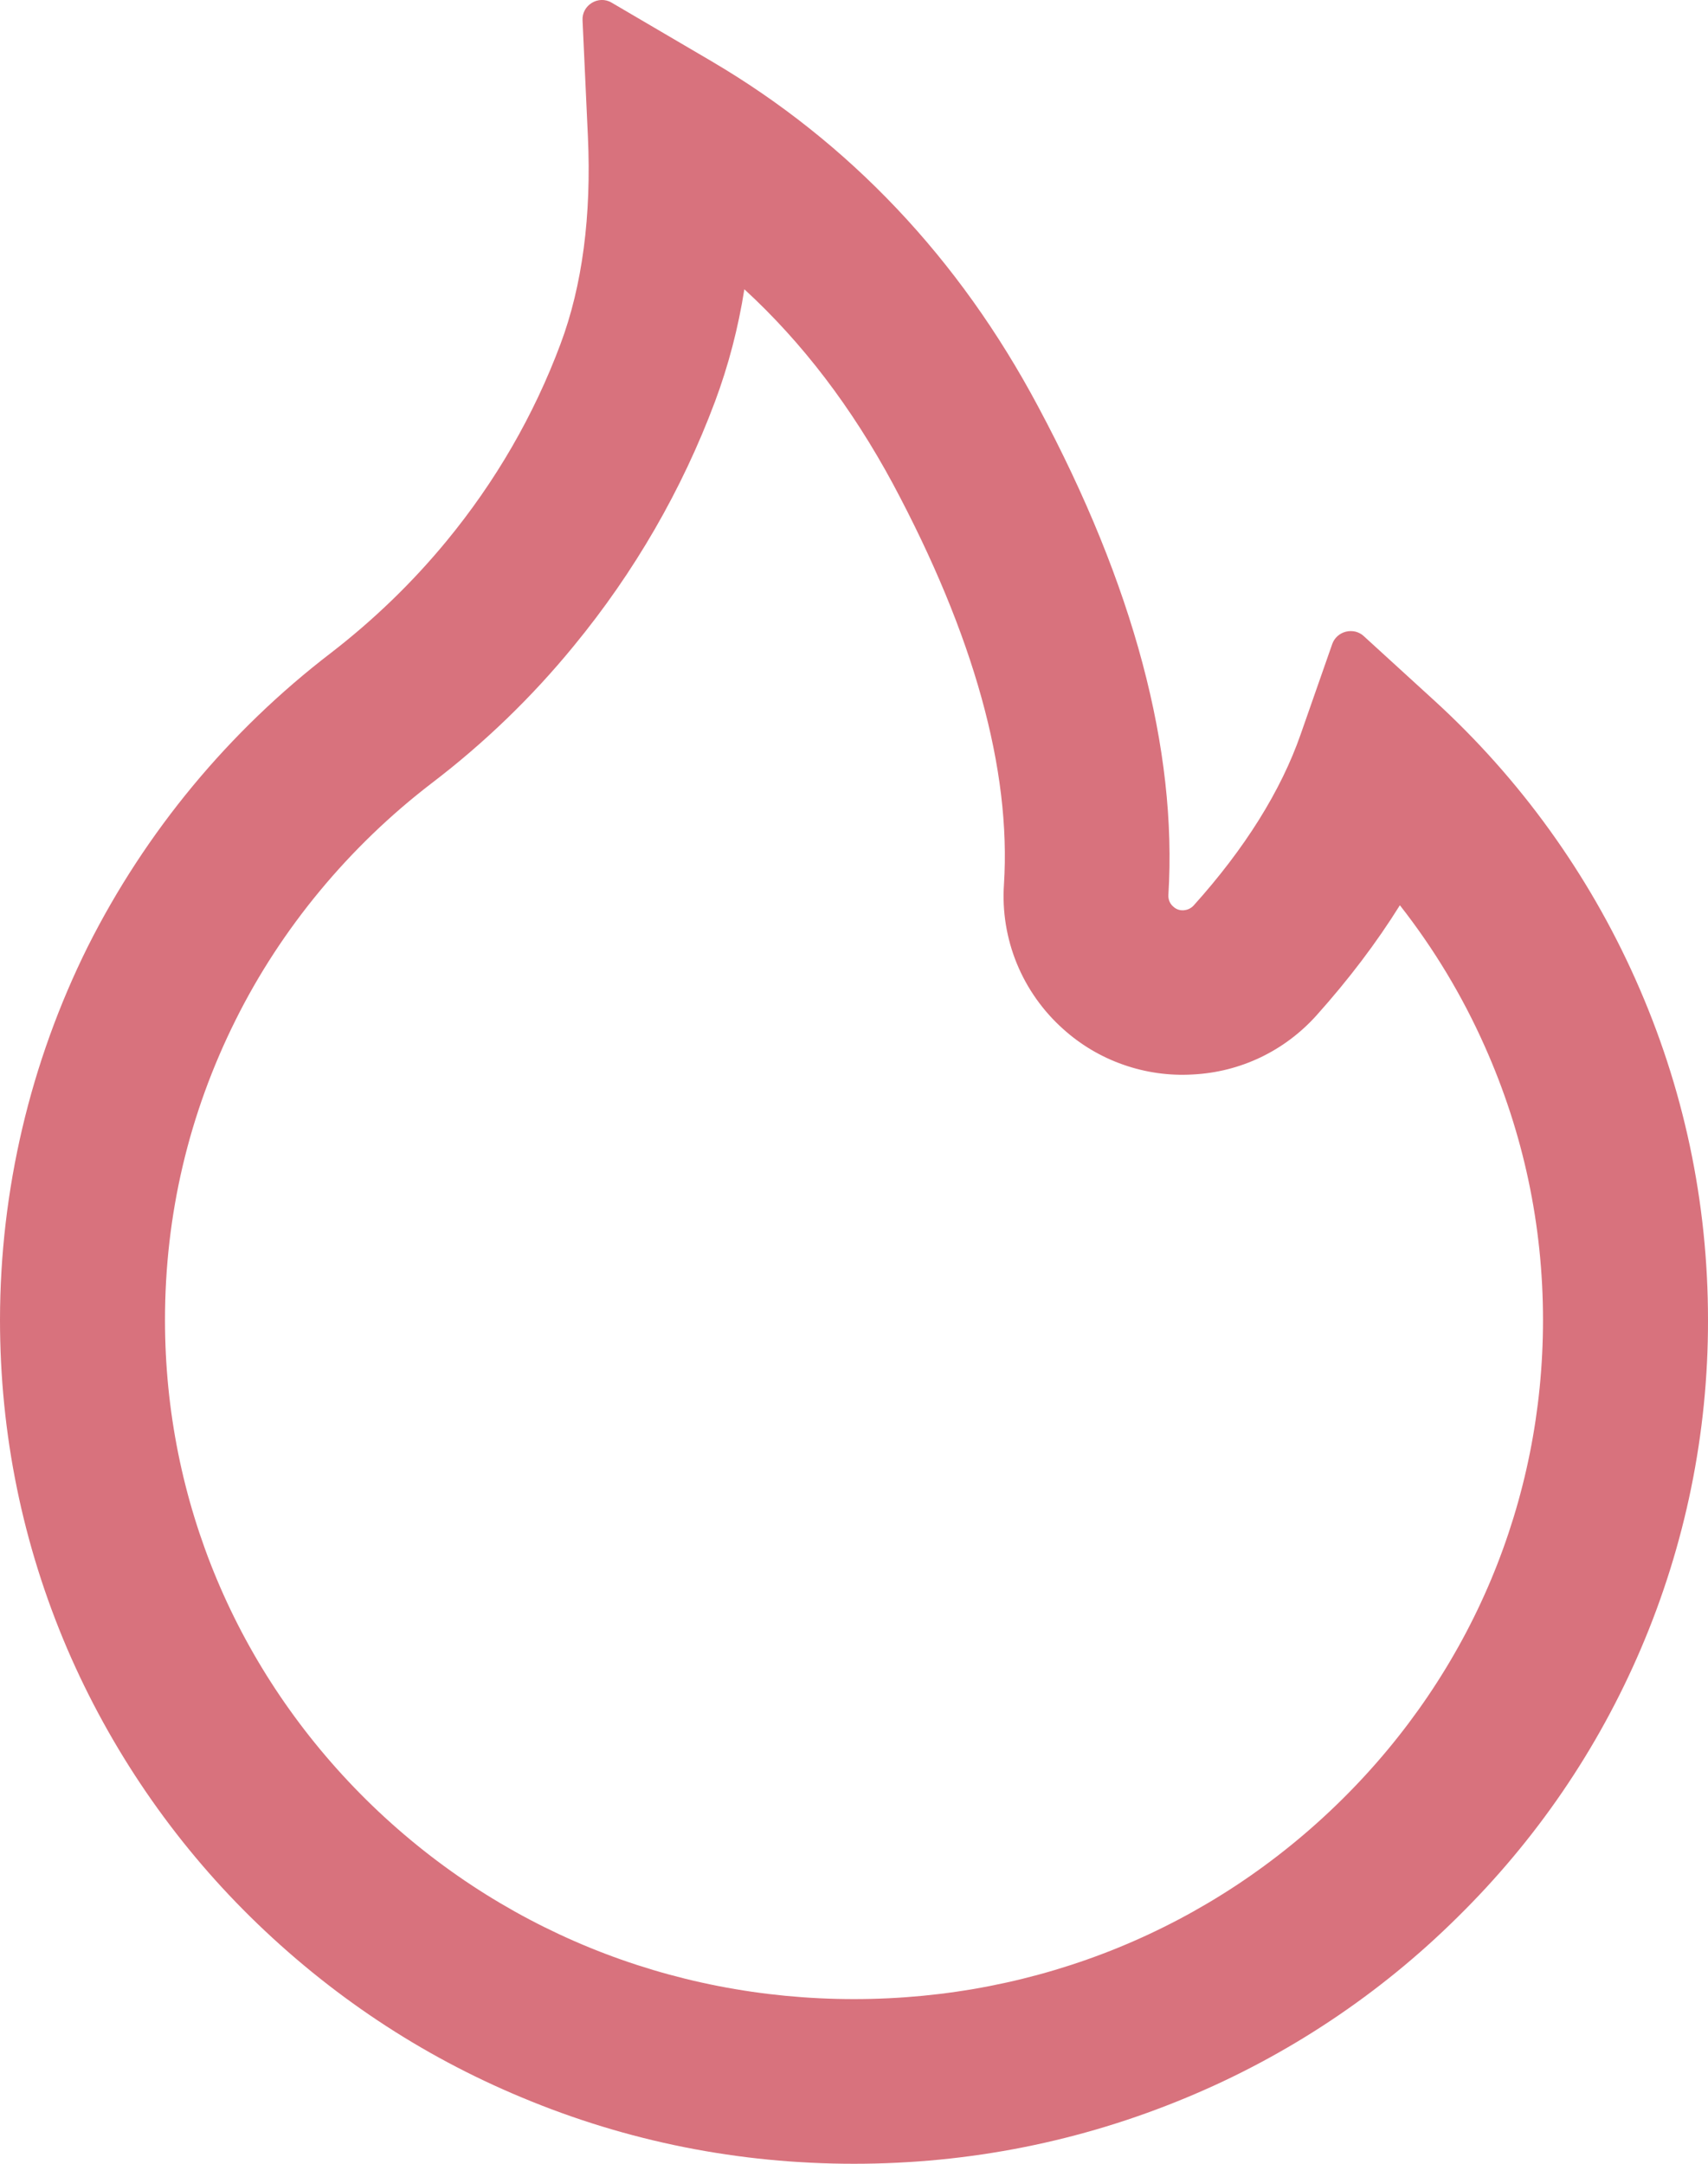 <svg width="15" height="19" viewBox="0 0 15 19" fill="none" xmlns="http://www.w3.org/2000/svg">
<path d="M14.363 8.599C13.949 7.671 13.348 6.838 12.597 6.152L11.976 5.585C11.956 5.566 11.93 5.553 11.903 5.546C11.875 5.54 11.847 5.54 11.819 5.547C11.792 5.554 11.767 5.567 11.746 5.586C11.725 5.605 11.709 5.629 11.7 5.655L11.423 6.447C11.25 6.944 10.932 7.452 10.483 7.951C10.453 7.983 10.419 7.991 10.396 7.993C10.372 7.995 10.336 7.991 10.304 7.961C10.274 7.936 10.259 7.898 10.261 7.859C10.34 6.581 9.957 5.139 9.117 3.57C8.423 2.266 7.457 1.249 6.251 0.539L5.371 0.023C5.256 -0.045 5.109 0.045 5.116 0.178L5.163 1.198C5.195 1.894 5.114 2.51 4.922 3.022C4.688 3.648 4.351 4.23 3.92 4.753C3.621 5.116 3.281 5.444 2.908 5.732C2.01 6.42 1.279 7.302 0.771 8.312C0.265 9.33 0.001 10.452 0 11.589C0 12.591 0.198 13.561 0.59 14.477C0.969 15.358 1.515 16.158 2.199 16.832C2.889 17.511 3.69 18.047 4.583 18.418C5.508 18.805 6.488 19 7.5 19C8.512 19 9.492 18.805 10.417 18.42C11.307 18.051 12.117 17.512 12.801 16.834C13.492 16.154 14.033 15.36 14.41 14.479C14.801 13.566 15.002 12.583 15 11.591C15 10.554 14.787 9.548 14.363 8.599ZM11.783 15.804C10.639 16.934 9.119 17.554 7.5 17.554C5.881 17.554 4.362 16.934 3.217 15.804C2.077 14.676 1.449 13.181 1.449 11.591C1.449 10.667 1.658 9.781 2.069 8.957C2.469 8.153 3.066 7.433 3.79 6.878C4.252 6.526 4.672 6.121 5.039 5.672C5.572 5.024 5.989 4.302 6.279 3.527C6.398 3.208 6.484 2.877 6.537 2.54C7.05 3.011 7.481 3.58 7.841 4.247C8.553 5.577 8.881 6.759 8.817 7.766C8.801 8.003 8.84 8.241 8.93 8.461C9.02 8.68 9.159 8.877 9.337 9.036C9.49 9.174 9.67 9.281 9.865 9.349C10.061 9.418 10.268 9.447 10.474 9.435C10.894 9.414 11.28 9.229 11.561 8.917C11.844 8.601 12.089 8.278 12.294 7.949C12.592 8.329 12.842 8.743 13.04 9.189C13.379 9.949 13.551 10.758 13.551 11.591C13.551 13.181 12.923 14.678 11.783 15.804Z" fill="#D8727D"/>
</svg>
